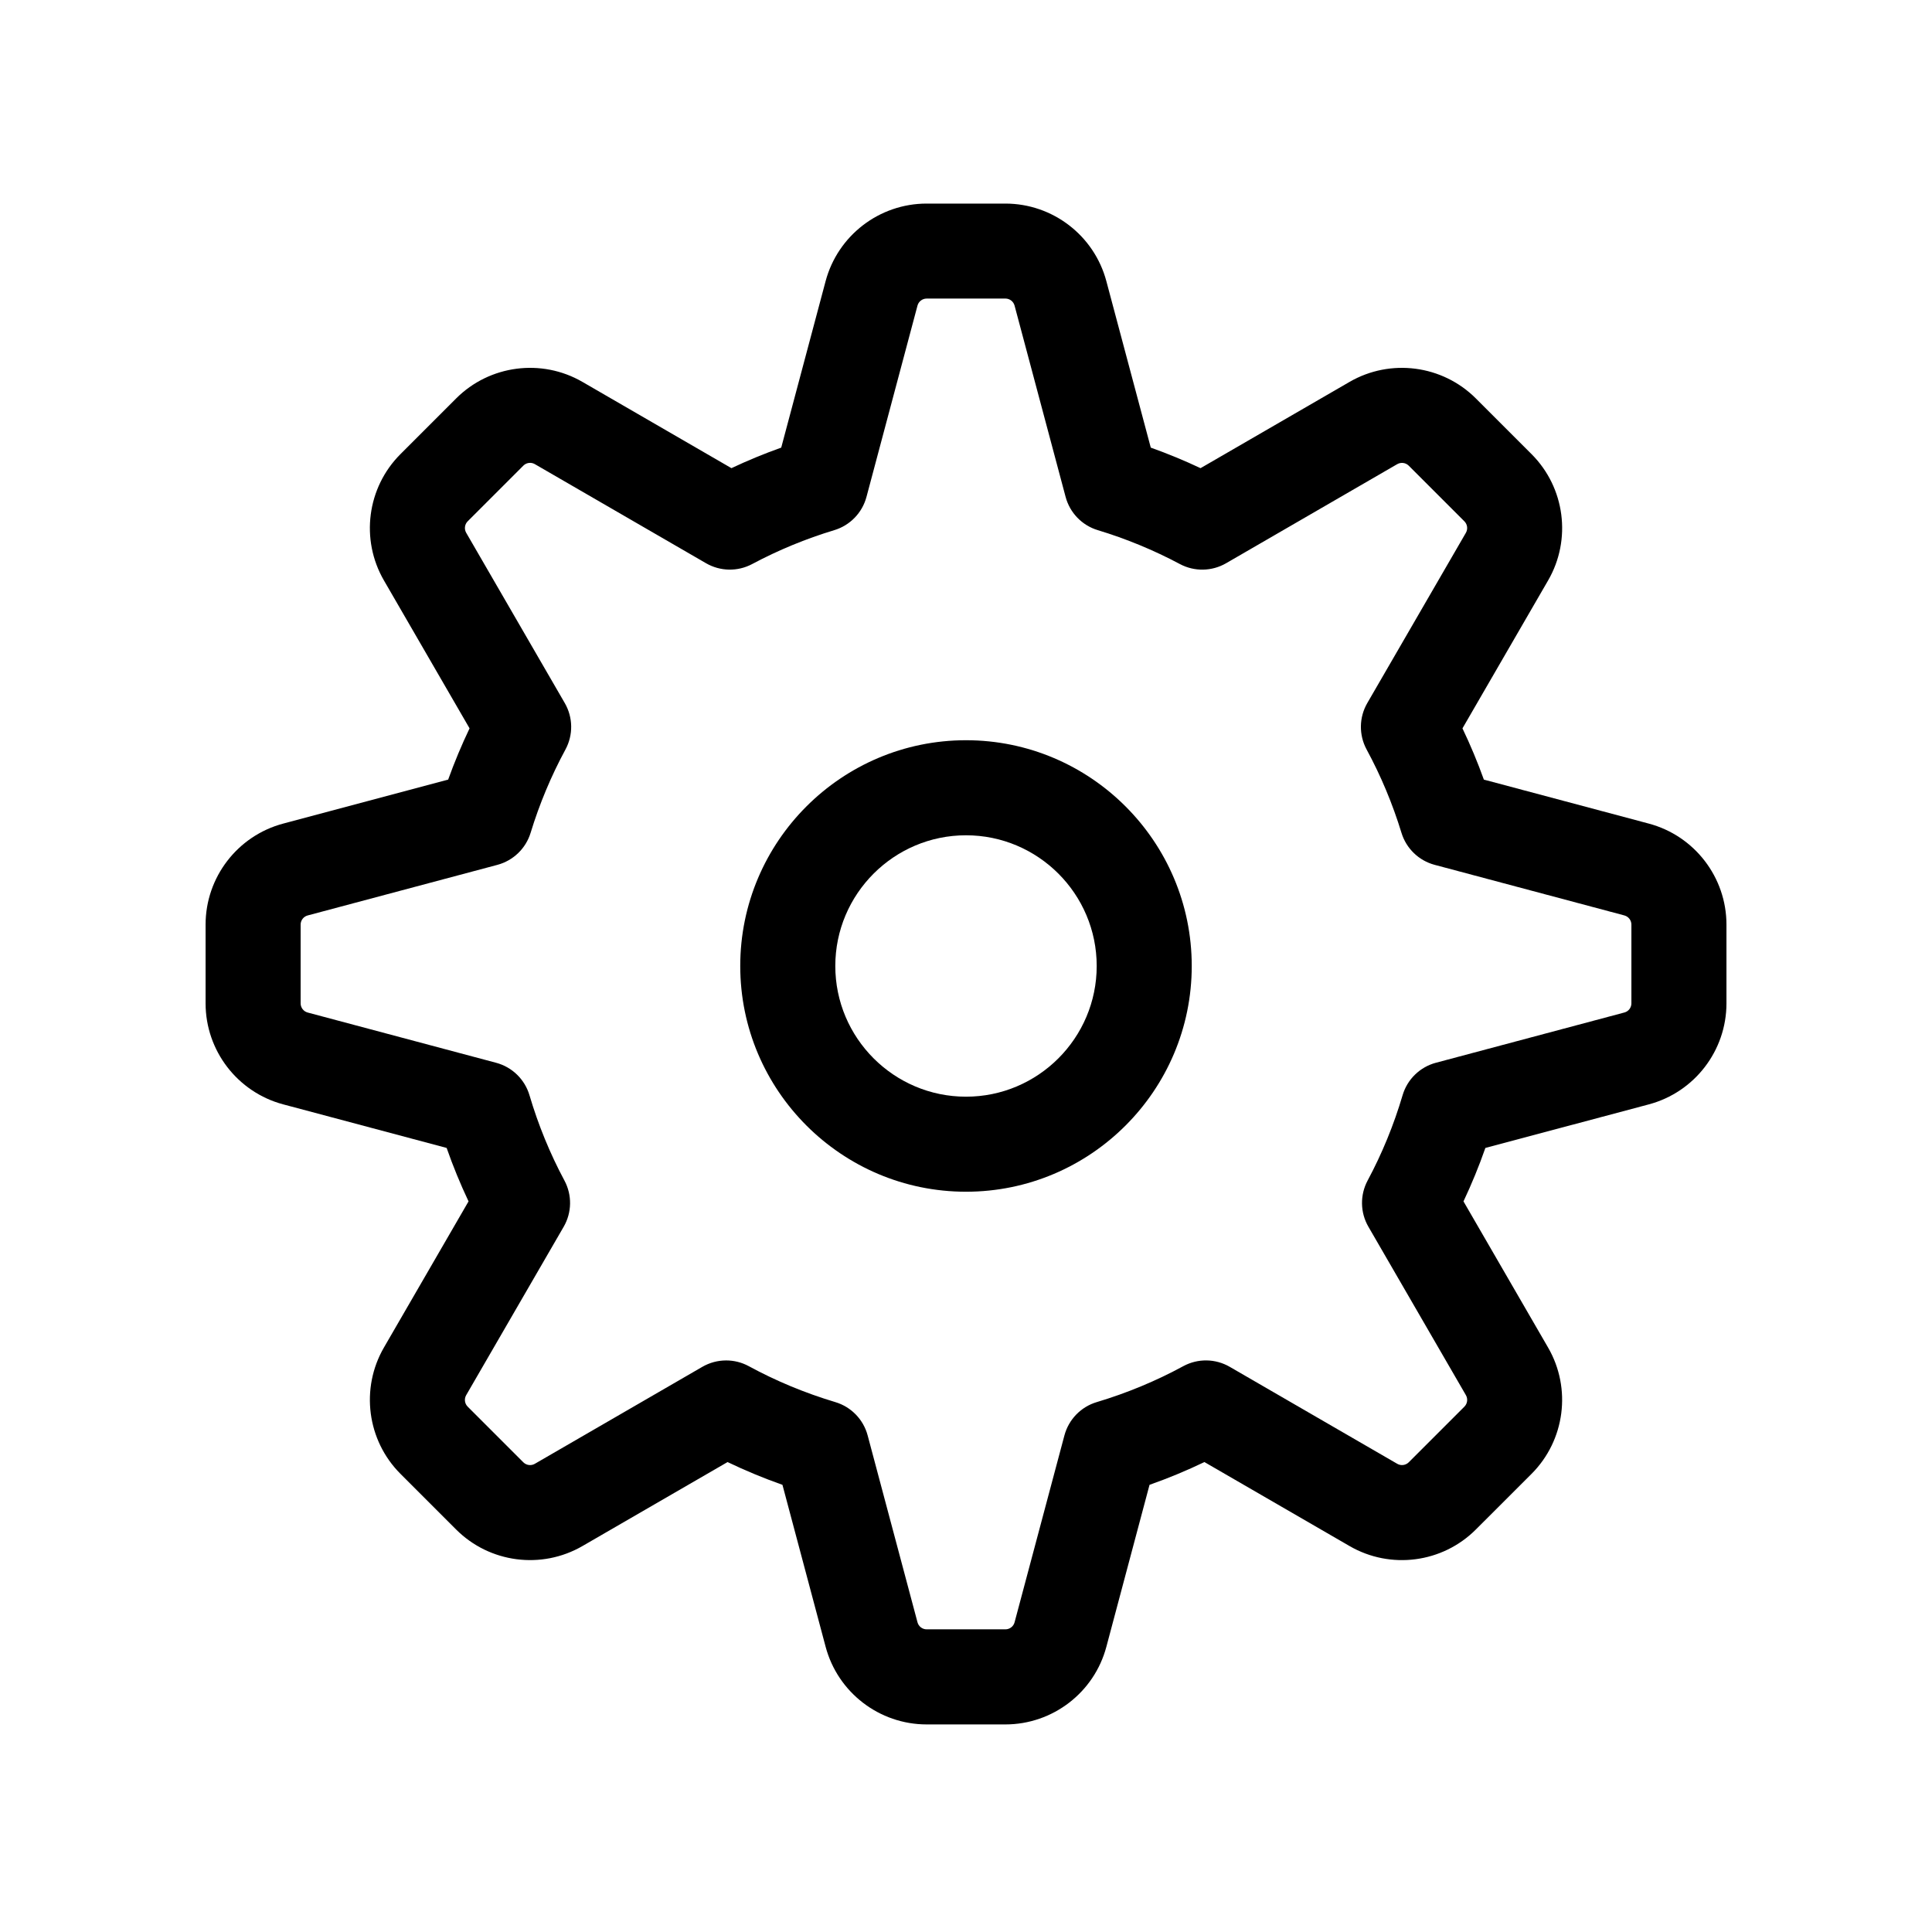 <?xml version="1.0" encoding="UTF-8"?>
<!-- Uploaded to: ICON Repo, www.svgrepo.com, Generator: ICON Repo Mixer Tools -->
<svg fill="#000000" width="800px" height="800px" version="1.1" viewBox="144 144 512 512" xmlns="http://www.w3.org/2000/svg">
 <g>
  <path d="m400 459.82c-32.988 0-59.828-26.84-59.828-59.828 0-32.988 26.836-59.824 59.828-59.824 32.988 0 59.824 26.836 59.824 59.828 0 32.988-26.836 59.824-59.824 59.824zm0-94.461c-19.098 0-34.637 15.539-34.637 34.637s15.539 34.637 34.637 34.637 34.637-15.539 34.637-34.637c0-19.102-15.539-34.637-34.637-34.637z"/>
  <path d="m410.43 600.99h-20.855c-12.535 0-23.543-8.457-26.773-20.57l-11.445-42.926c-4.969-1.754-9.828-3.769-14.547-6.031l-38.457 22.258c-10.848 6.277-24.609 4.481-33.473-4.383l-14.75-14.75c-8.863-8.863-10.664-22.633-4.387-33.477l22.426-38.734c-2.176-4.602-4.117-9.332-5.805-14.16l-43.312-11.547c-12.113-3.231-20.57-14.238-20.57-26.773v-20.863c0-12.535 8.457-23.543 20.57-26.773l43.715-11.656c1.664-4.625 3.562-9.164 5.672-13.582l-22.695-39.203c-6.281-10.844-4.481-24.609 4.383-33.473l14.75-14.75c8.855-8.863 22.633-10.672 33.477-4.387l39.484 22.859c4.301-2.031 8.711-3.848 13.195-5.445l11.758-44.102c3.231-12.113 14.238-20.57 26.773-20.57h20.863c12.539 0 23.547 8.457 26.773 20.574l11.766 44.098c4.484 1.598 8.891 3.422 13.191 5.445l39.484-22.859c10.848-6.281 24.617-4.481 33.484 4.387l14.75 14.75c8.867 8.867 10.672 22.637 4.383 33.484l-22.691 39.195c2.117 4.418 4.012 8.957 5.672 13.582l43.715 11.656c12.109 3.227 20.574 14.234 20.574 26.77v20.863c0 12.535-8.457 23.543-20.566 26.773l-43.324 11.547c-1.684 4.828-3.629 9.551-5.801 14.16l22.418 38.734c6.281 10.836 4.484 24.605-4.379 33.473l-14.758 14.75c-8.855 8.863-22.617 10.676-33.477 4.383l-38.457-22.258c-4.715 2.266-9.574 4.281-14.547 6.035l-11.441 42.926c-3.215 12.105-14.219 20.57-26.766 20.57zm-73.996-96.461c2.07 0 4.141 0.508 6.019 1.531 7.203 3.918 14.918 7.117 22.914 9.512 4.195 1.254 7.438 4.594 8.566 8.82l13.211 49.531c0.293 1.102 1.293 1.867 2.434 1.867h20.863c1.145 0 2.141-0.766 2.43-1.863l13.211-49.535c1.133-4.227 4.367-7.566 8.566-8.82 7.992-2.394 15.703-5.594 22.918-9.516 3.863-2.102 8.52-2.035 12.328 0.168l44.391 25.699c0.984 0.57 2.227 0.402 3.043-0.398l14.75-14.75c0.801-0.805 0.969-2.055 0.398-3.043l-25.836-44.629c-2.191-3.773-2.262-8.41-0.207-12.258 3.836-7.152 6.949-14.758 9.266-22.602 1.238-4.211 4.59-7.473 8.832-8.605l49.949-13.32c1.09-0.281 1.855-1.285 1.855-2.422v-20.863c0-1.137-0.766-2.137-1.867-2.434l-50.273-13.406c-4.203-1.125-7.527-4.332-8.797-8.496-2.344-7.656-5.445-15.086-9.23-22.066-2.086-3.856-2.019-8.516 0.172-12.309l26.133-45.125c0.57-0.988 0.406-2.238-0.398-3.043l-14.75-14.75c-0.816-0.805-2.055-0.961-3.047-0.398l-45.359 26.262c-3.777 2.18-8.398 2.258-12.238 0.211-6.922-3.688-14.242-6.711-21.754-8.984-4.176-1.258-7.406-4.594-8.531-8.812l-13.523-50.688c-0.293-1.102-1.289-1.875-2.43-1.875l-20.867 0.004c-1.137 0-2.141 0.766-2.434 1.867l-13.516 50.688c-1.125 4.219-4.352 7.551-8.531 8.816-7.512 2.266-14.832 5.285-21.754 8.977-3.844 2.051-8.469 1.969-12.238-0.211l-45.367-26.262c-0.984-0.57-2.238-0.406-3.043 0.398l-14.75 14.75c-0.805 0.805-0.969 2.055-0.398 3.043l26.129 45.133c2.195 3.793 2.262 8.453 0.176 12.309-3.785 6.988-6.891 14.414-9.23 22.066-1.27 4.16-4.602 7.371-8.801 8.496l-50.273 13.406c-1.109 0.293-1.875 1.293-1.875 2.434v20.863c0 1.137 0.766 2.141 1.867 2.434l49.949 13.32c4.242 1.133 7.586 4.387 8.832 8.602 2.324 7.863 5.441 15.469 9.262 22.602 2.062 3.844 1.984 8.484-0.203 12.258l-25.836 44.621c-0.57 0.988-0.406 2.238 0.398 3.043l14.75 14.75c0.812 0.801 2.062 0.969 3.043 0.398l44.391-25.699c1.953-1.129 4.129-1.695 6.312-1.695z"/>
 </g>
</svg>